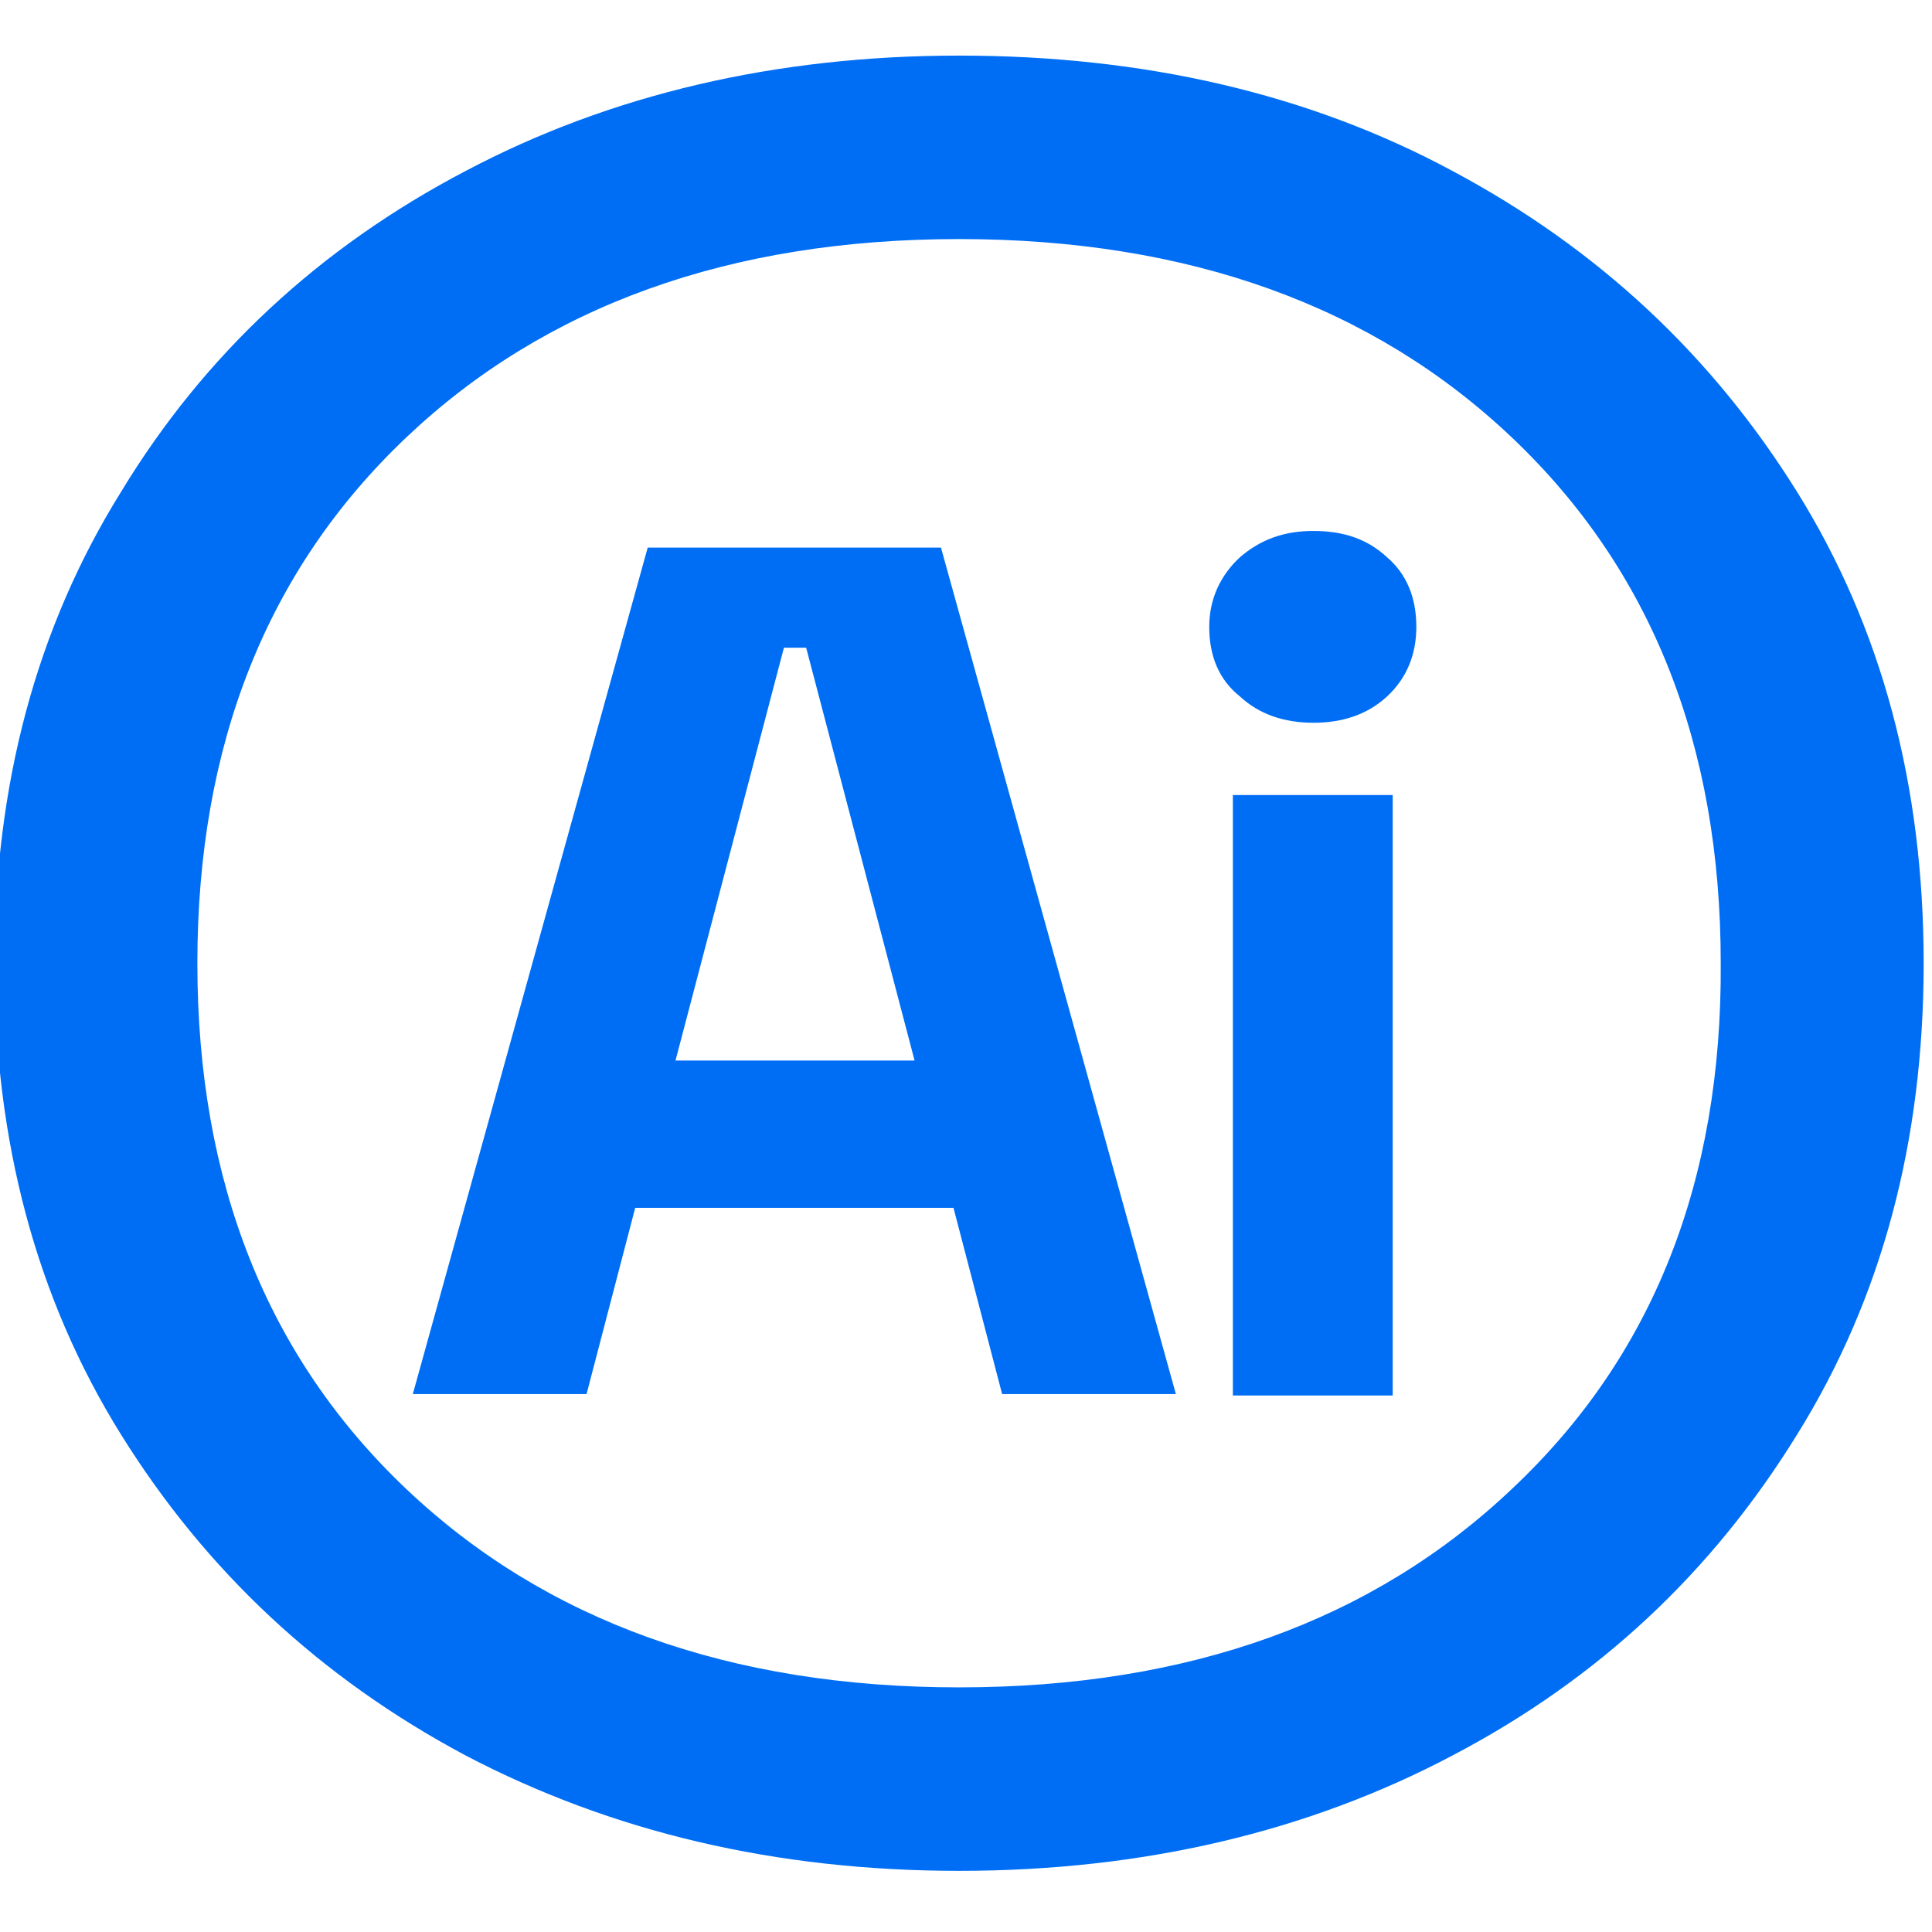 <?xml version="1.0" encoding="utf-8"?>
<!-- Generator: Adobe Illustrator 27.1.1, SVG Export Plug-In . SVG Version: 6.00 Build 0)  -->
<svg version="1.1" id="Layer_1" xmlns="http://www.w3.org/2000/svg" xmlns:xlink="http://www.w3.org/1999/xlink" x="0px" y="0px"
	 viewBox="0 0 139 139" style="enable-background:new 0 0 139 139;" xml:space="preserve">
<style type="text/css">
	.st0{fill:#006EF4;}
</style>
<g>
	<g>
		<path class="st0" d="M46.6,39.4l-16.9,60.9h12.5l3.5-13.4h22.9l3.5,13.4h12.5L67.7,39.4H46.6z M48.6,76.3l7.8-29.7H58l7.8,29.7
			H48.6z"/>
		<path class="st0" d="M94.5,38.2c-2.1,0-3.8,0.6-5.3,1.9c-1.4,1.3-2.2,3-2.2,5c0,2.1,0.7,3.8,2.2,5c1.4,1.3,3.2,1.9,5.3,1.9
			c2.1,0,3.9-0.6,5.3-1.9c1.4-1.3,2.1-3,2.1-5c0-2.1-0.7-3.8-2.1-5C98.4,38.8,96.7,38.2,94.5,38.2z"/>
		<rect x="88.7" y="57.2" class="st0" width="11.5" height="43.2"/>
		<path class="st0" d="M129.3,35.4c-6.1-9.8-14.3-17.5-24.8-23.1C94.1,6.7,82.2,4,69,4c-13.2,0-25.1,2.8-35.5,8.3
			C23,17.8,14.7,25.5,8.7,35.4c-6.1,9.8-9.1,21.1-9.1,33.9c0,12.8,3,24.1,9.1,33.9c6.1,9.8,14.3,17.5,24.8,23.1
			c10.5,5.5,22.3,8.3,35.5,8.3c13.2,0,25.1-2.8,35.5-8.3c10.5-5.5,18.7-13.2,24.8-23.1c6.1-9.8,9.1-21.1,9.1-33.9
			C138.4,56.5,135.4,45.2,129.3,35.4z M108.8,107.1c-10,9.5-23.3,14.3-39.8,14.3c-16.5,0-29.8-4.8-39.8-14.3
			c-10-9.5-15-22.1-15-37.8c0-15.7,5-28.3,15-37.8c10-9.5,23.3-14.3,39.8-14.3c16.5,0,29.8,4.8,39.8,14.3c10,9.5,15,22.1,15,37.8
			C123.9,85,118.9,97.6,108.8,107.1z"/>
	</g>
</g>
</svg>
